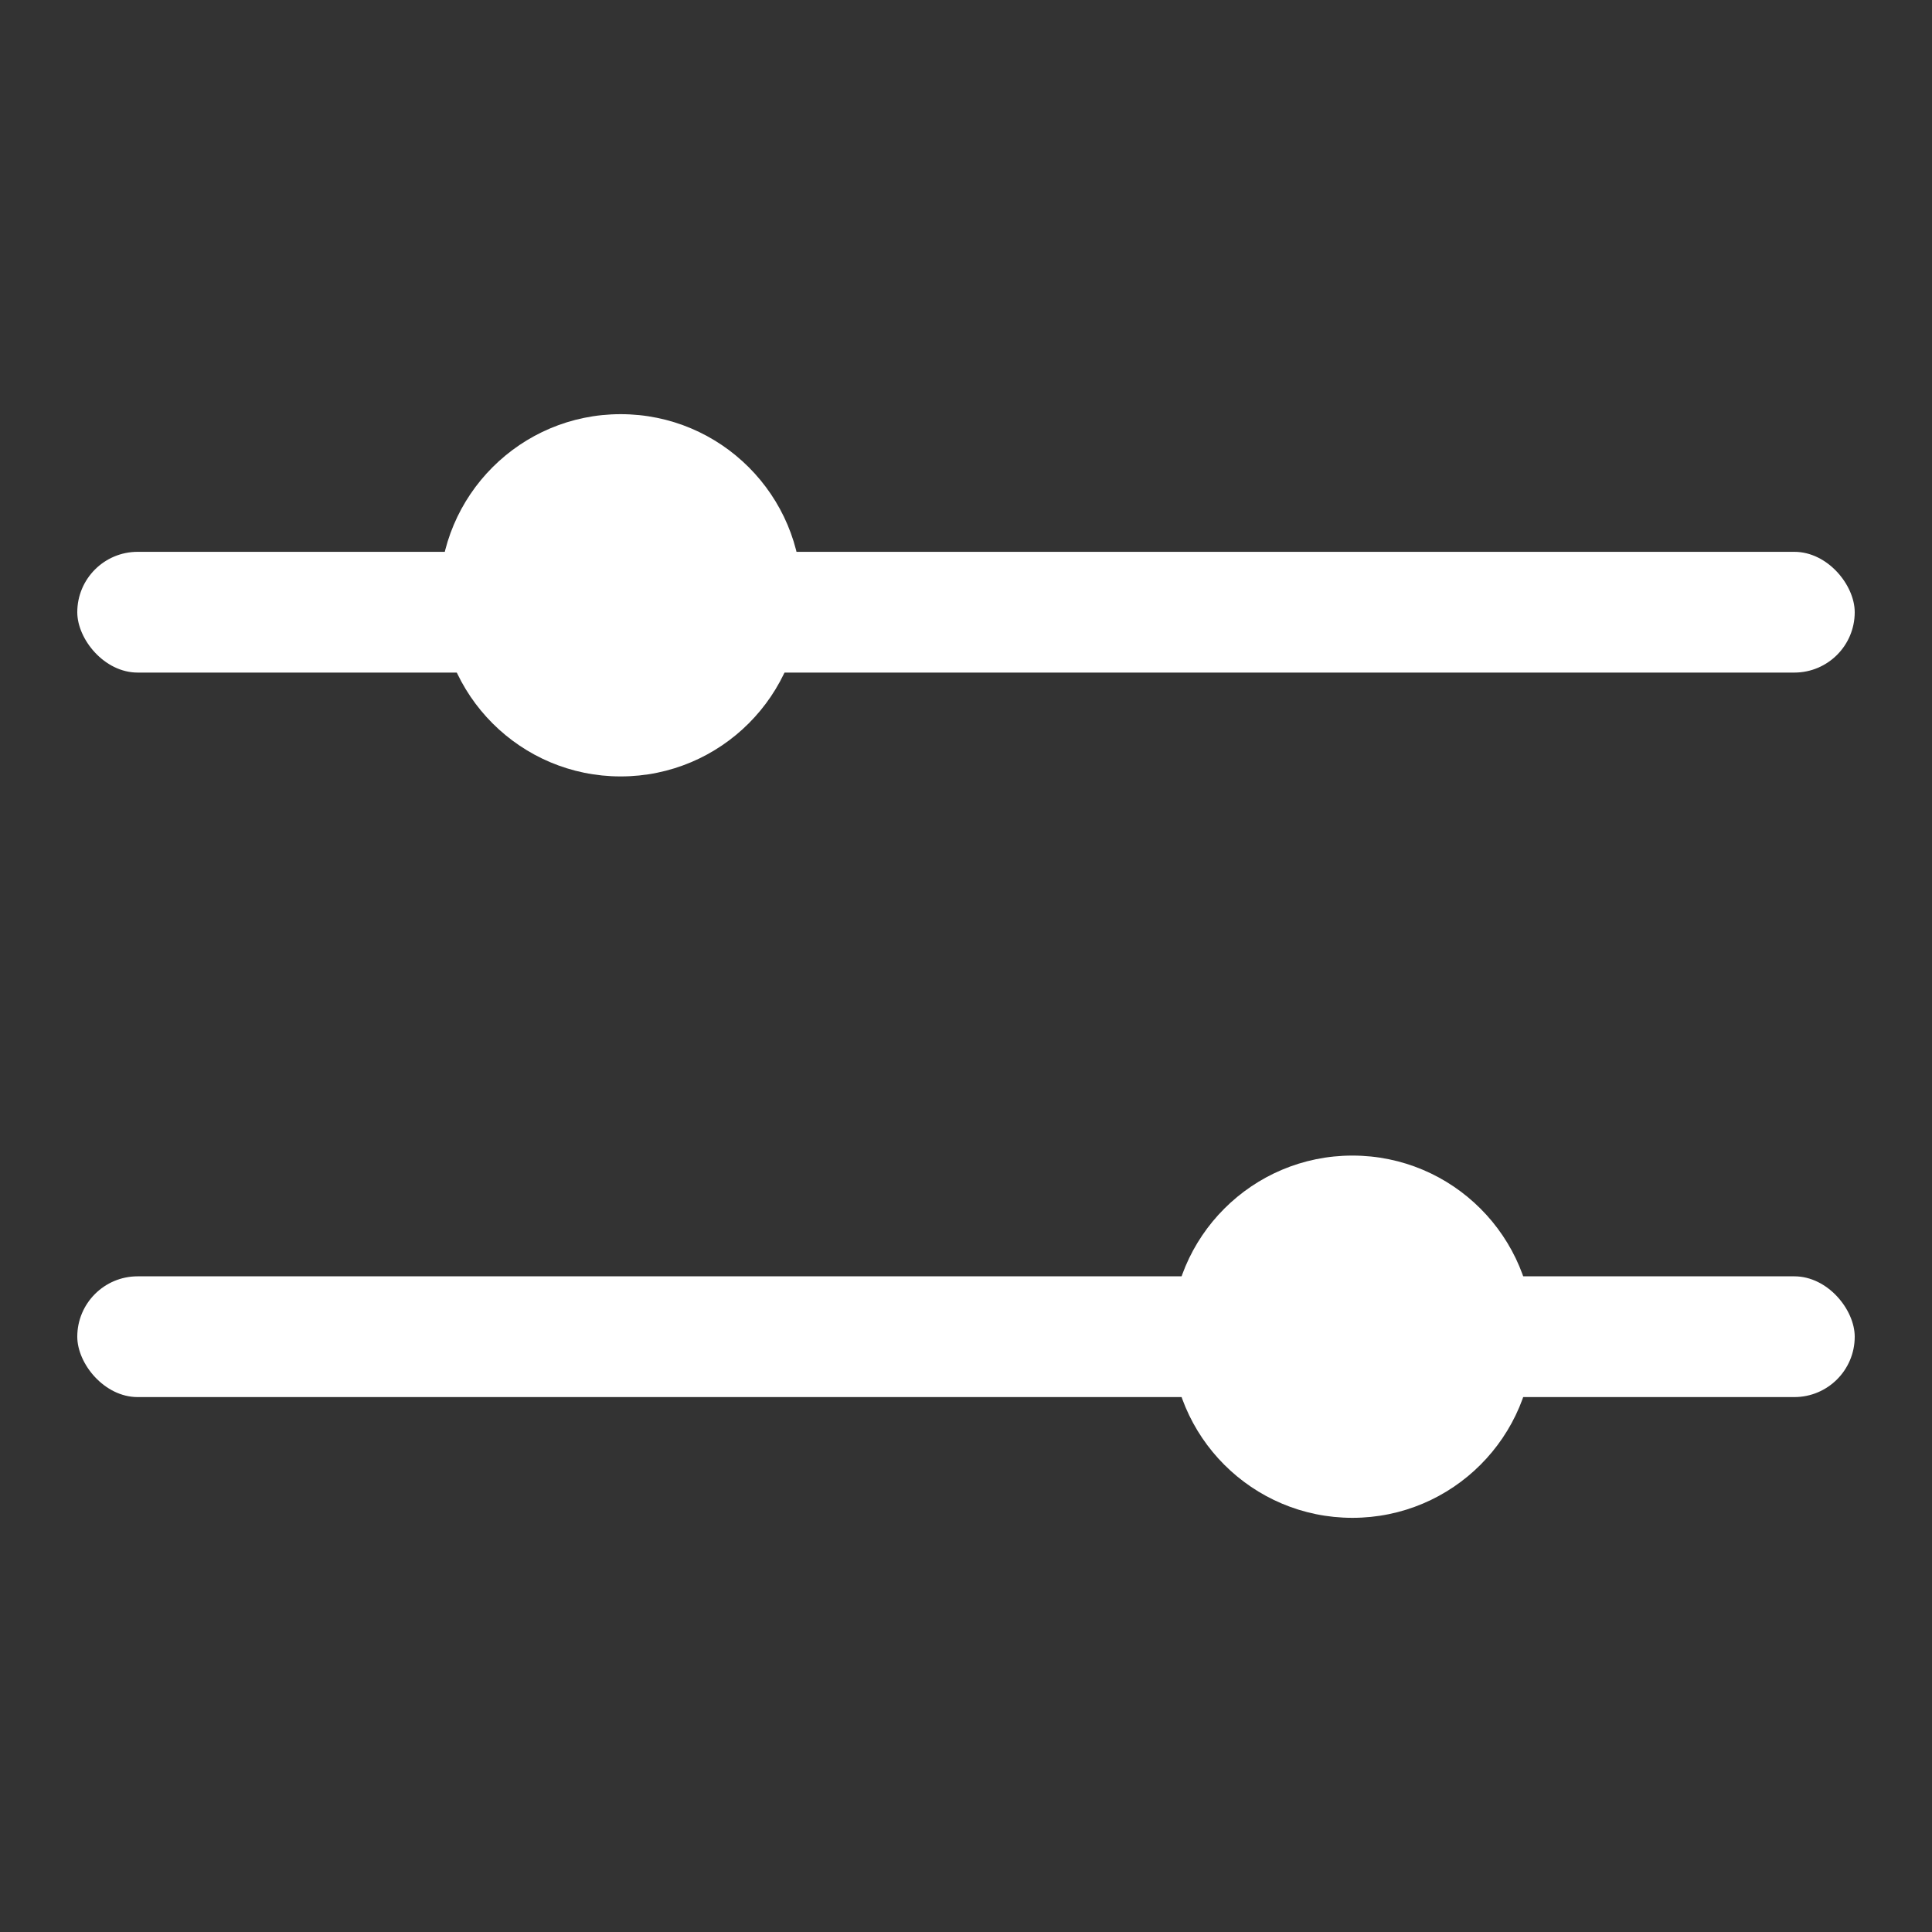 <svg id="Layer_1" data-name="Layer 1" xmlns="http://www.w3.org/2000/svg" viewBox="0 0 16 16"><rect x="0" y="0" width="16" height="16" fill="#333333" stroke="none"/><defs><style>.cls-1{fill:#fff;}</style></defs><rect class="cls-1" x="0.64" y="4.57" width="14.72" height="1" rx="0.5"/><circle class="cls-1" cx="5.14" cy="4.93" r="1.5"/><rect class="cls-1" x="0.64" y="10.57" width="14.72" height="1" rx="0.5"/><circle class="cls-1" cx="11.2" cy="11.07" r="1.5"/></svg>